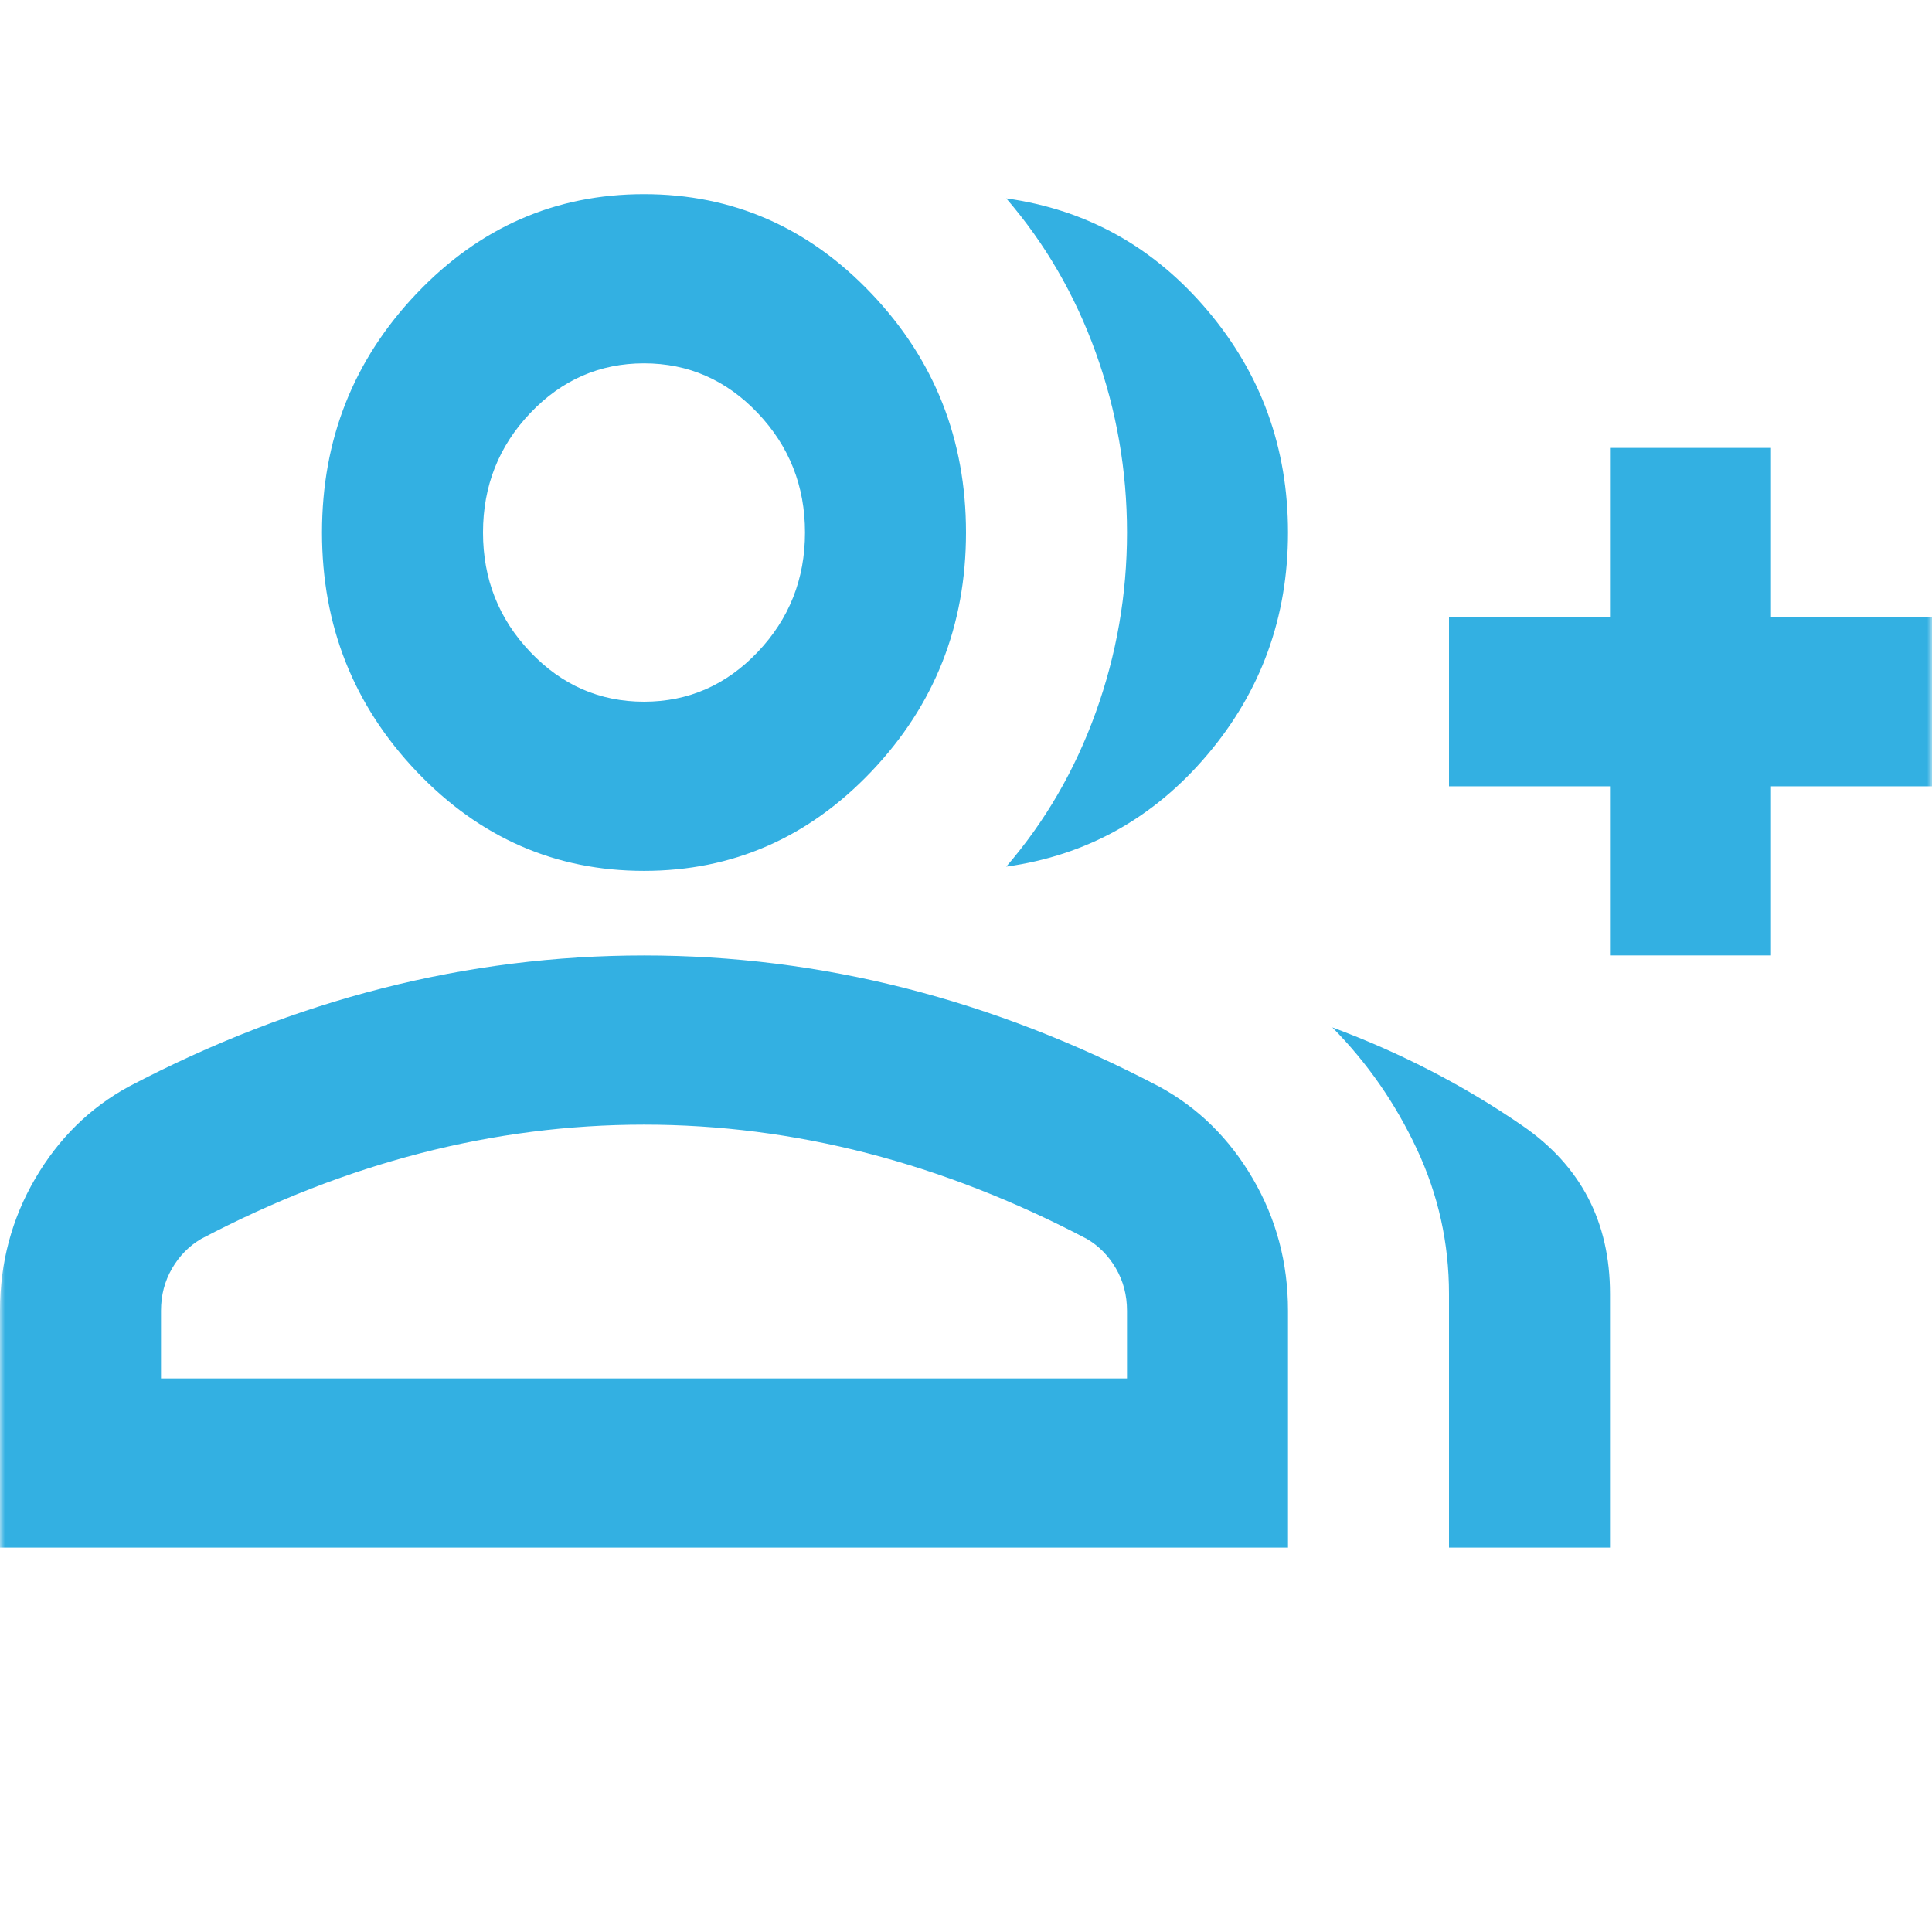 <svg width="200" height="200" viewBox="0 0 200 200" fill="none" xmlns="http://www.w3.org/2000/svg">
<mask id="mask0_1241_695" style="mask-type:alpha" maskUnits="userSpaceOnUse" x="0" y="-5" width="200" height="210">
<rect y="-4.167" width="200" height="208.333" fill="#D9D9D9"/>
</mask>
<g mask="url(#mask0_1241_695)">
<path d="M104.167 89.715C108.194 85.045 111.285 79.718 113.437 73.734C115.59 67.75 116.667 61.548 116.667 55.126C116.667 48.705 115.59 42.502 113.437 36.518C111.285 30.534 108.194 25.207 104.167 20.537C112.5 21.705 119.444 25.572 125 32.14C130.556 38.707 133.333 46.369 133.333 55.126C133.333 63.883 130.556 71.545 125 78.112C119.444 84.68 112.5 88.547 104.167 89.715ZM150 160.206V133.936C150 128.682 148.889 123.683 146.667 118.94C144.444 114.197 141.528 110.001 137.917 106.353C145 108.98 151.562 112.373 157.604 116.532C163.646 120.692 166.667 126.493 166.667 133.936V160.206H150ZM166.667 98.909V81.396H150V63.883H166.667V46.369H183.333V63.883H200V81.396H183.333V98.909H166.667ZM66.667 90.153C57.5 90.153 49.653 86.723 43.125 79.864C36.597 73.004 33.333 64.758 33.333 55.126C33.333 45.494 36.597 37.248 43.125 30.388C49.653 23.529 57.5 20.099 66.667 20.099C75.833 20.099 83.681 23.529 90.208 30.388C96.736 37.248 100 45.494 100 55.126C100 64.758 96.736 73.004 90.208 79.864C83.681 86.723 75.833 90.153 66.667 90.153ZM0 160.206V135.687C0 130.725 1.215 126.164 3.646 122.005C6.076 117.846 9.306 114.671 13.333 112.482C21.944 107.958 30.694 104.565 39.583 102.303C48.472 100.04 57.5 98.909 66.667 98.909C75.833 98.909 84.861 100.04 93.75 102.303C102.639 104.565 111.389 107.958 120 112.482C124.028 114.671 127.257 117.846 129.687 122.005C132.118 126.164 133.333 130.725 133.333 135.687V160.206H0ZM66.667 72.639C71.25 72.639 75.174 70.924 78.438 67.495C81.701 64.065 83.333 59.942 83.333 55.126C83.333 50.31 81.701 46.187 78.438 42.757C75.174 39.328 71.25 37.613 66.667 37.613C62.083 37.613 58.16 39.328 54.896 42.757C51.632 46.187 50 50.31 50 55.126C50 59.942 51.632 64.065 54.896 67.495C58.16 70.924 62.083 72.639 66.667 72.639ZM16.667 142.693H116.667V135.687C116.667 134.082 116.285 132.622 115.521 131.309C114.757 129.995 113.75 128.974 112.5 128.244C105 124.304 97.431 121.348 89.792 119.378C82.153 117.408 74.444 116.423 66.667 116.423C58.889 116.423 51.181 117.408 43.542 119.378C35.903 121.348 28.333 124.304 20.833 128.244C19.583 128.974 18.576 129.995 17.812 131.309C17.049 132.622 16.667 134.082 16.667 135.687V142.693Z" fill="#33B0E2"/>
</g>
</svg>
